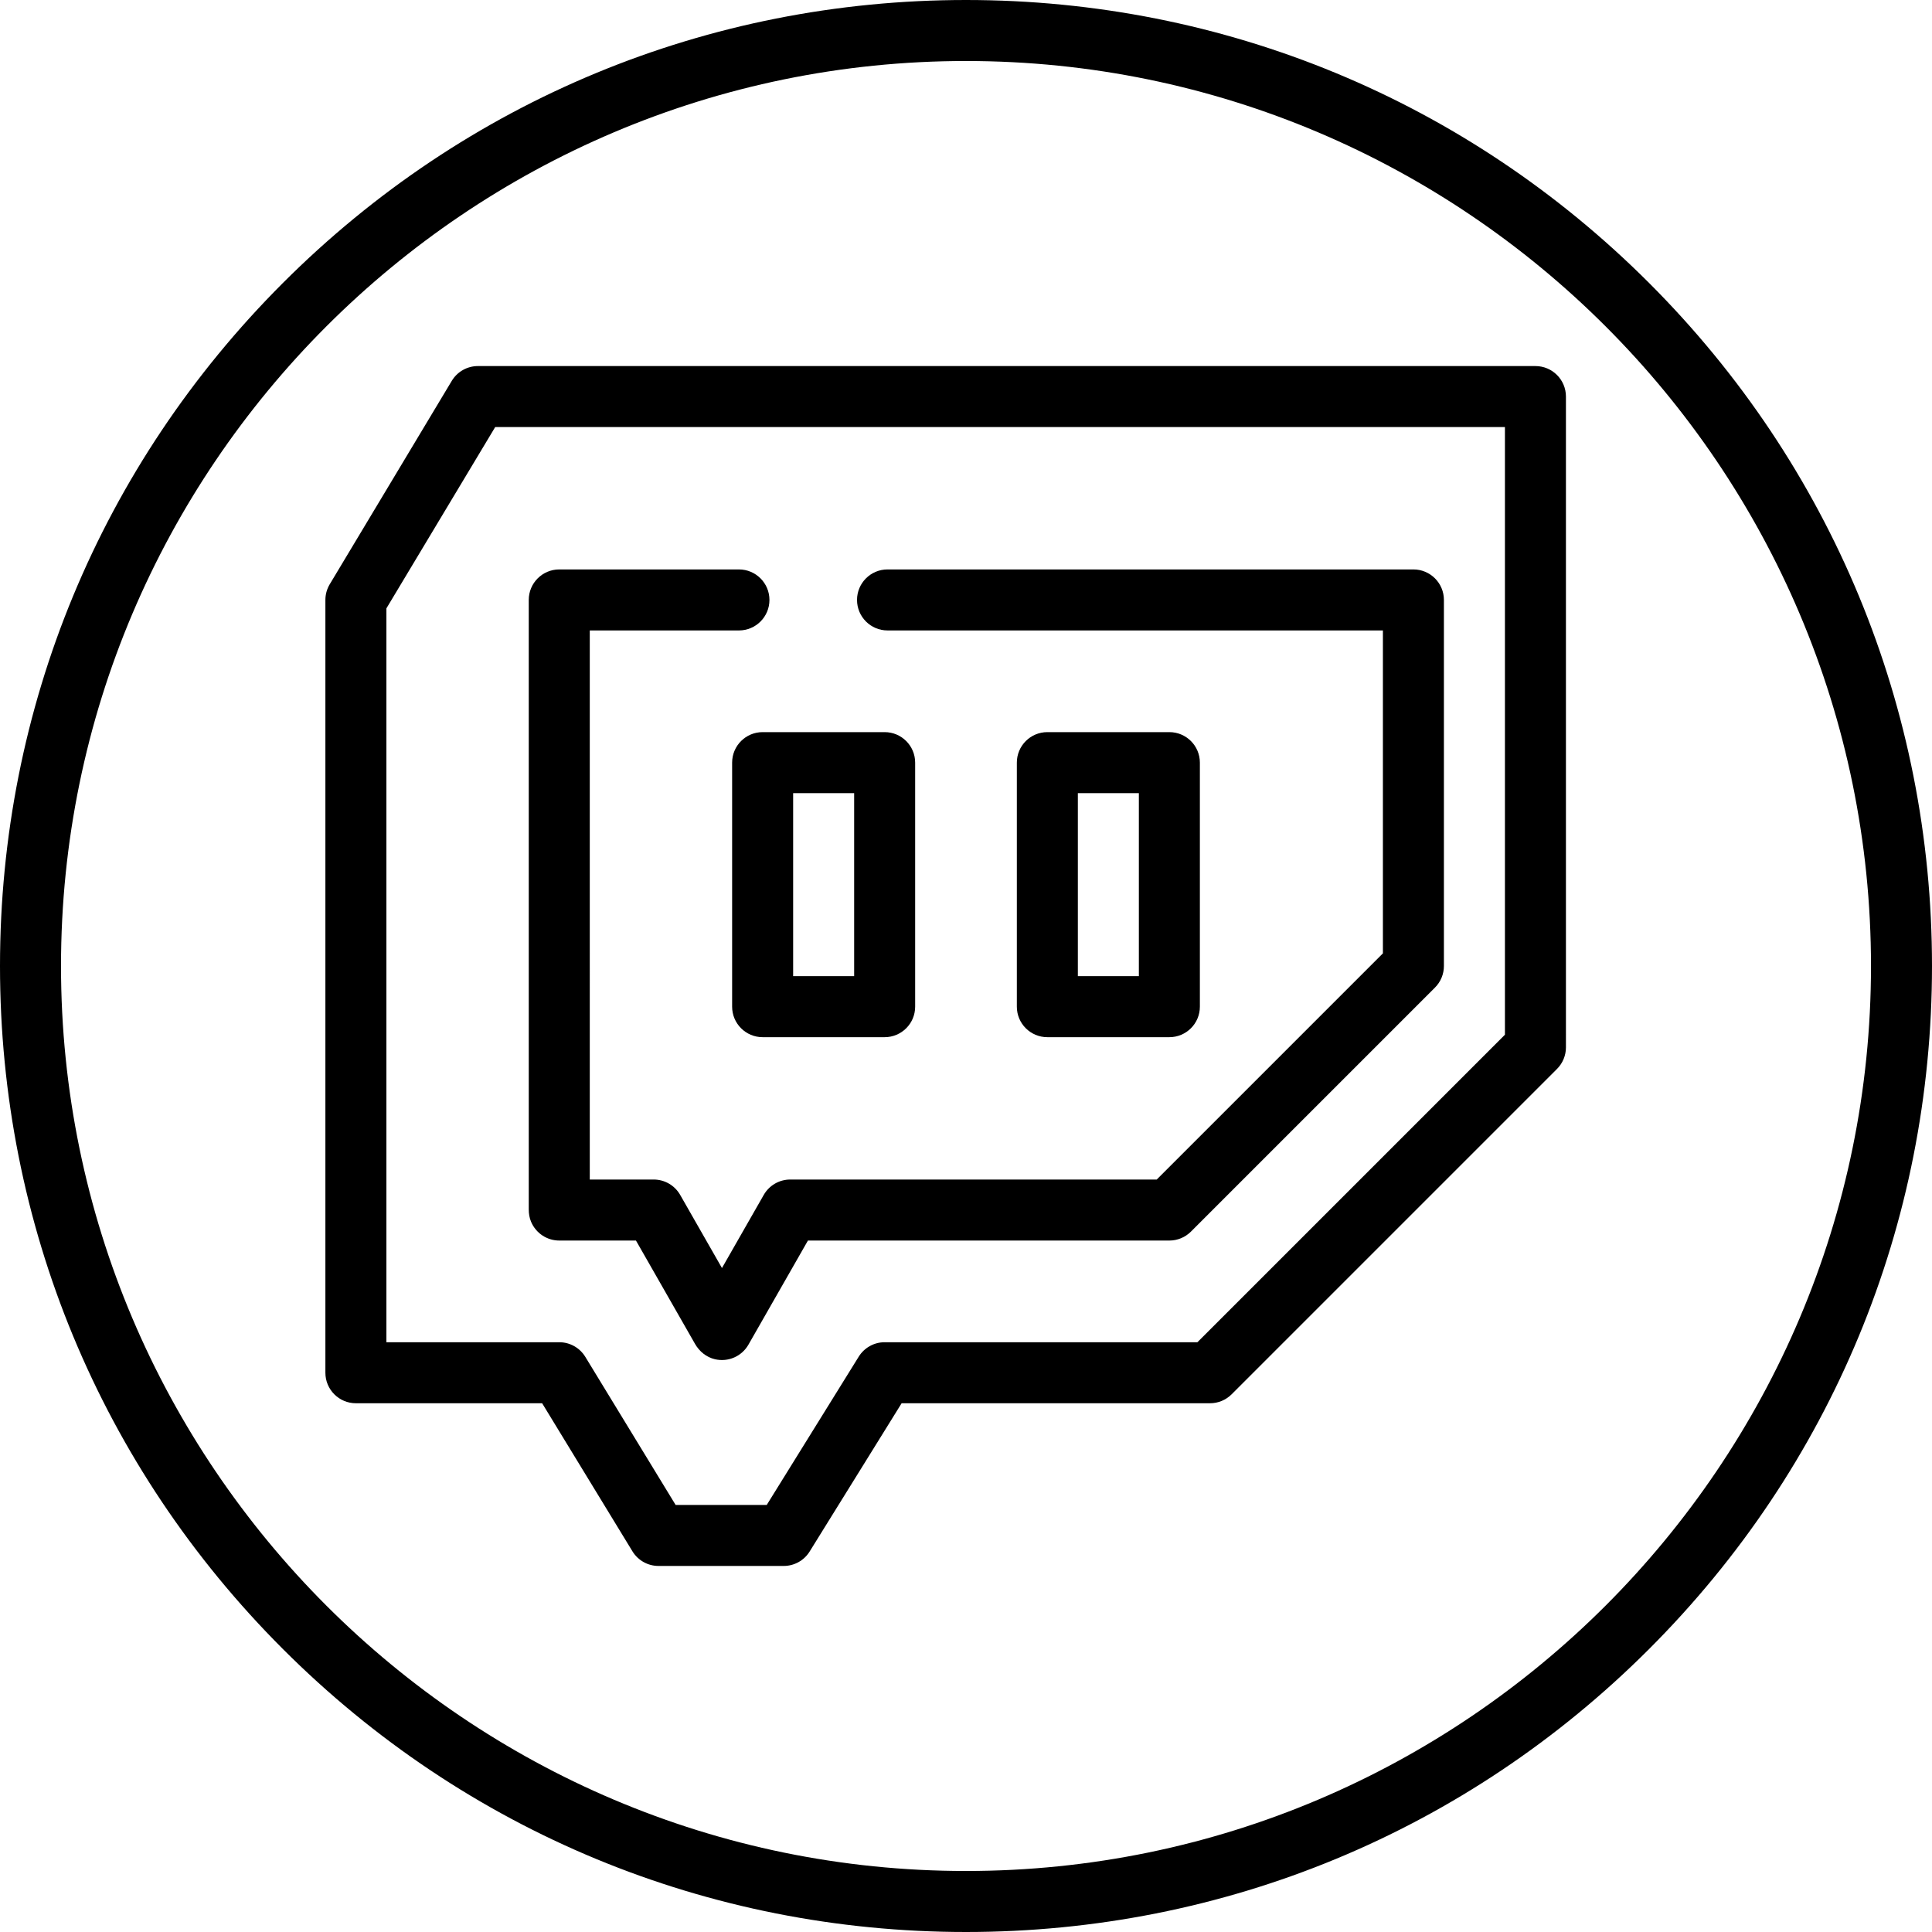 <?xml version="1.0" encoding="iso-8859-1"?>
<!-- Uploaded to: SVG Repo, www.svgrepo.com, Generator: SVG Repo Mixer Tools -->
<svg fill="#000000" height="800px" width="800px" version="1.1" id="Layer_1" xmlns="http://www.w3.org/2000/svg" xmlns:xlink="http://www.w3.org/1999/xlink" 
	 viewBox="0 0 512 512" xml:space="preserve">
<g>
	<g>
		<path d="M437.019,74.982C388.667,26.628,324.379,0,256,0S123.333,26.628,74.981,74.982C26.628,123.333,0,187.621,0,256
			s26.628,132.667,74.981,181.019C123.333,485.372,187.621,512,256,512s132.667-26.628,181.019-74.982
			C485.372,388.667,512,324.379,512,256S485.372,123.333,437.019,74.982z M256,495.832C123.756,495.832,16.168,388.244,16.168,256
			S123.756,16.168,256,16.168S495.832,123.756,495.832,256S388.244,495.832,256,495.832z"/>
	</g>
</g>
<g>
	<g>
		<path d="M406.905,97.011H126.653c-2.839,0-5.471,1.49-6.932,3.926l-32.337,53.895c-0.753,1.256-1.152,2.694-1.152,4.159v204.8
			c0,4.466,3.62,8.084,8.084,8.084h49.356l23.932,39.241c1.467,2.406,4.083,3.875,6.902,3.875h33.187
			c2.797,0,5.395-1.445,6.869-3.822l24.378-39.294h81.734c2.144,0,4.199-0.852,5.717-2.367l86.232-86.232
			c1.516-1.517,2.367-3.572,2.367-5.717V105.095C414.989,100.629,411.371,97.011,406.905,97.011z M398.821,274.21l-81.495,81.495
			h-82.884c-2.797,0-5.395,1.445-6.869,3.822l-24.378,39.294h-24.15l-23.932-39.241c-1.468-2.406-4.083-3.875-6.902-3.875H102.4
			V161.228l28.83-48.049h267.591V274.21z"/>
	</g>
</g>
<g>
	<g>
		<path d="M234.442,194.021h-32.337c-4.465,0-8.084,3.618-8.084,8.084v64.674c0,4.466,3.62,8.084,8.084,8.084h32.337
			c4.465,0,8.084-3.618,8.084-8.084v-64.674C242.526,197.64,238.907,194.021,234.442,194.021z M226.358,258.695h-16.168v-48.505
			h16.168V258.695z"/>
	</g>
</g>
<g>
	<g>
		<path d="M309.895,194.021h-32.337c-4.466,0-8.084,3.618-8.084,8.084v64.674c0,4.466,3.618,8.084,8.084,8.084h32.337
			c4.466,0,8.084-3.618,8.084-8.084v-64.674C317.979,197.64,314.36,194.021,309.895,194.021z M301.811,258.695h-16.168v-48.505
			h16.168V258.695z"/>
	</g>
</g>
<g>
	<g>
		<path d="M374.568,150.905H235.205c-4.465,0-8.084,3.62-8.084,8.084c0,4.465,3.62,8.084,8.084,8.084h131.279v85.578l-59.937,59.937
			h-97.125c-2.902,0-5.58,1.554-7.019,4.073l-11.076,19.383l-11.076-19.383c-1.439-2.519-4.118-4.073-7.018-4.073h-16.937V167.074
			h39.532c4.465,0,8.084-3.62,8.084-8.084c0-4.465-3.62-8.084-8.084-8.084H148.21c-4.465,0-8.084,3.62-8.084,8.084l-0.001,161.487
			c0,1.128,0.171,2.261,0.611,3.299c1.323,3.119,4.302,4.982,7.473,4.982h20.329l15.651,27.389c1.146,2.005,3.029,3.543,5.278,4.064
			c3.572,0.827,7.134-0.81,8.876-3.86l15.769-27.593h95.782c2.144,0,4.2-0.852,5.717-2.367l64.674-64.674
			c1.516-1.517,2.367-3.572,2.367-5.717v-97.011C382.653,154.525,379.033,150.905,374.568,150.905z"/>
	</g>
</g>
</svg>